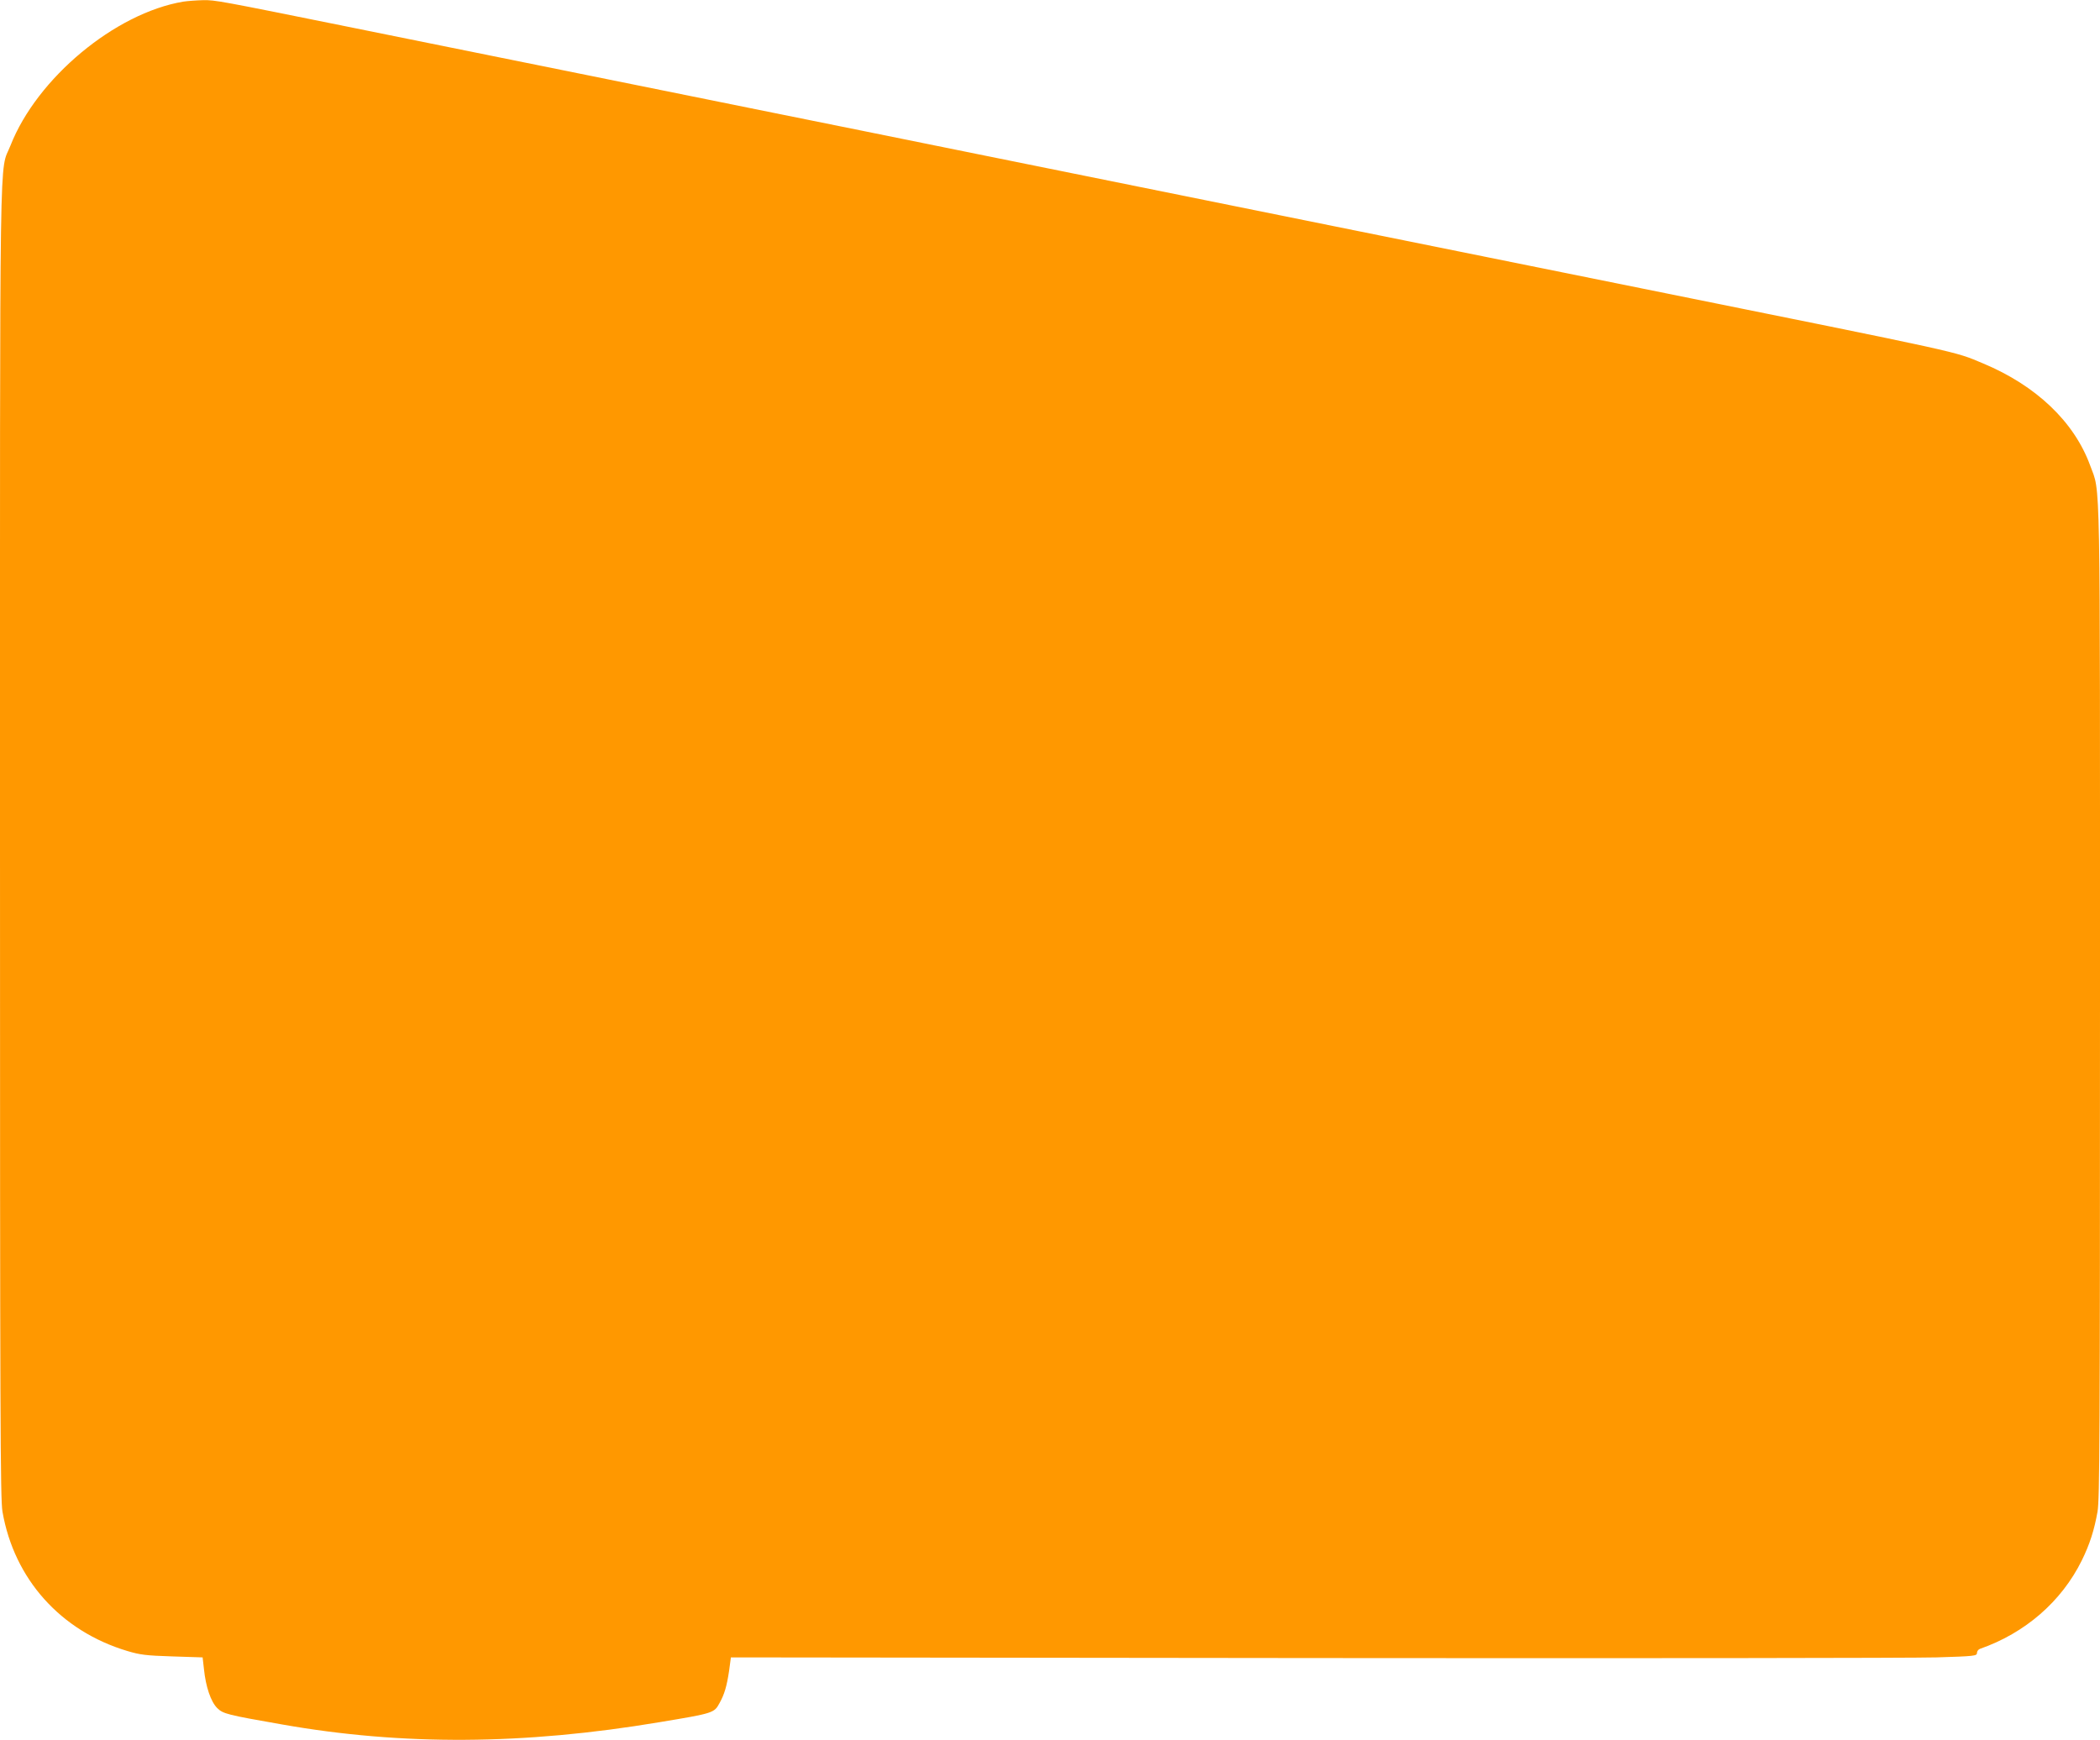 <?xml version="1.0" standalone="no"?>
<!DOCTYPE svg PUBLIC "-//W3C//DTD SVG 20010904//EN"
 "http://www.w3.org/TR/2001/REC-SVG-20010904/DTD/svg10.dtd">
<svg version="1.0" xmlns="http://www.w3.org/2000/svg"
 width="1280pt" height="1061pt" viewBox="0 0 1280 1061"
 preserveAspectRatio="xMidYMid meet">
<g transform="translate(0,1061) scale(0.1,-0.1)"
fill="#ff9800" stroke="none">
<path d="M1117 10600 c-416 -70 -892 -467 -1053 -877 -69 -177 -64 187 -64
-4236 0 -3544 2 -4015 15 -4093 71 -411 354 -728 761 -850 77 -23 113 -28 274
-33 l185 -6 8 -70 c11 -109 42 -200 81 -239 36 -35 59 -41 396 -100 731 -129
1472 -125 2300 14 331 55 333 56 366 117 30 54 44 103 58 196 l11 82 3550 -4
c1953 -2 3661 0 3798 4 233 7 247 9 247 27 0 10 8 21 18 25 275 96 497 288
621 539 49 100 76 185 96 298 13 78 15 446 15 3106 0 3314 4 3096 -60 3272
-97 266 -329 487 -652 622 -182 76 -83 54 -2078 457 -272 55 -693 140 -935
189 -242 49 -663 134 -935 189 -1064 215 -1413 286 -2180 441 -437 89 -993
201 -1235 250 -242 49 -620 125 -840 170 -220 44 -620 125 -890 180 -269 54
-647 131 -840 170 -826 167 -842 170 -917 169 -40 -1 -95 -5 -121 -9z"/>
</g>
</svg>
